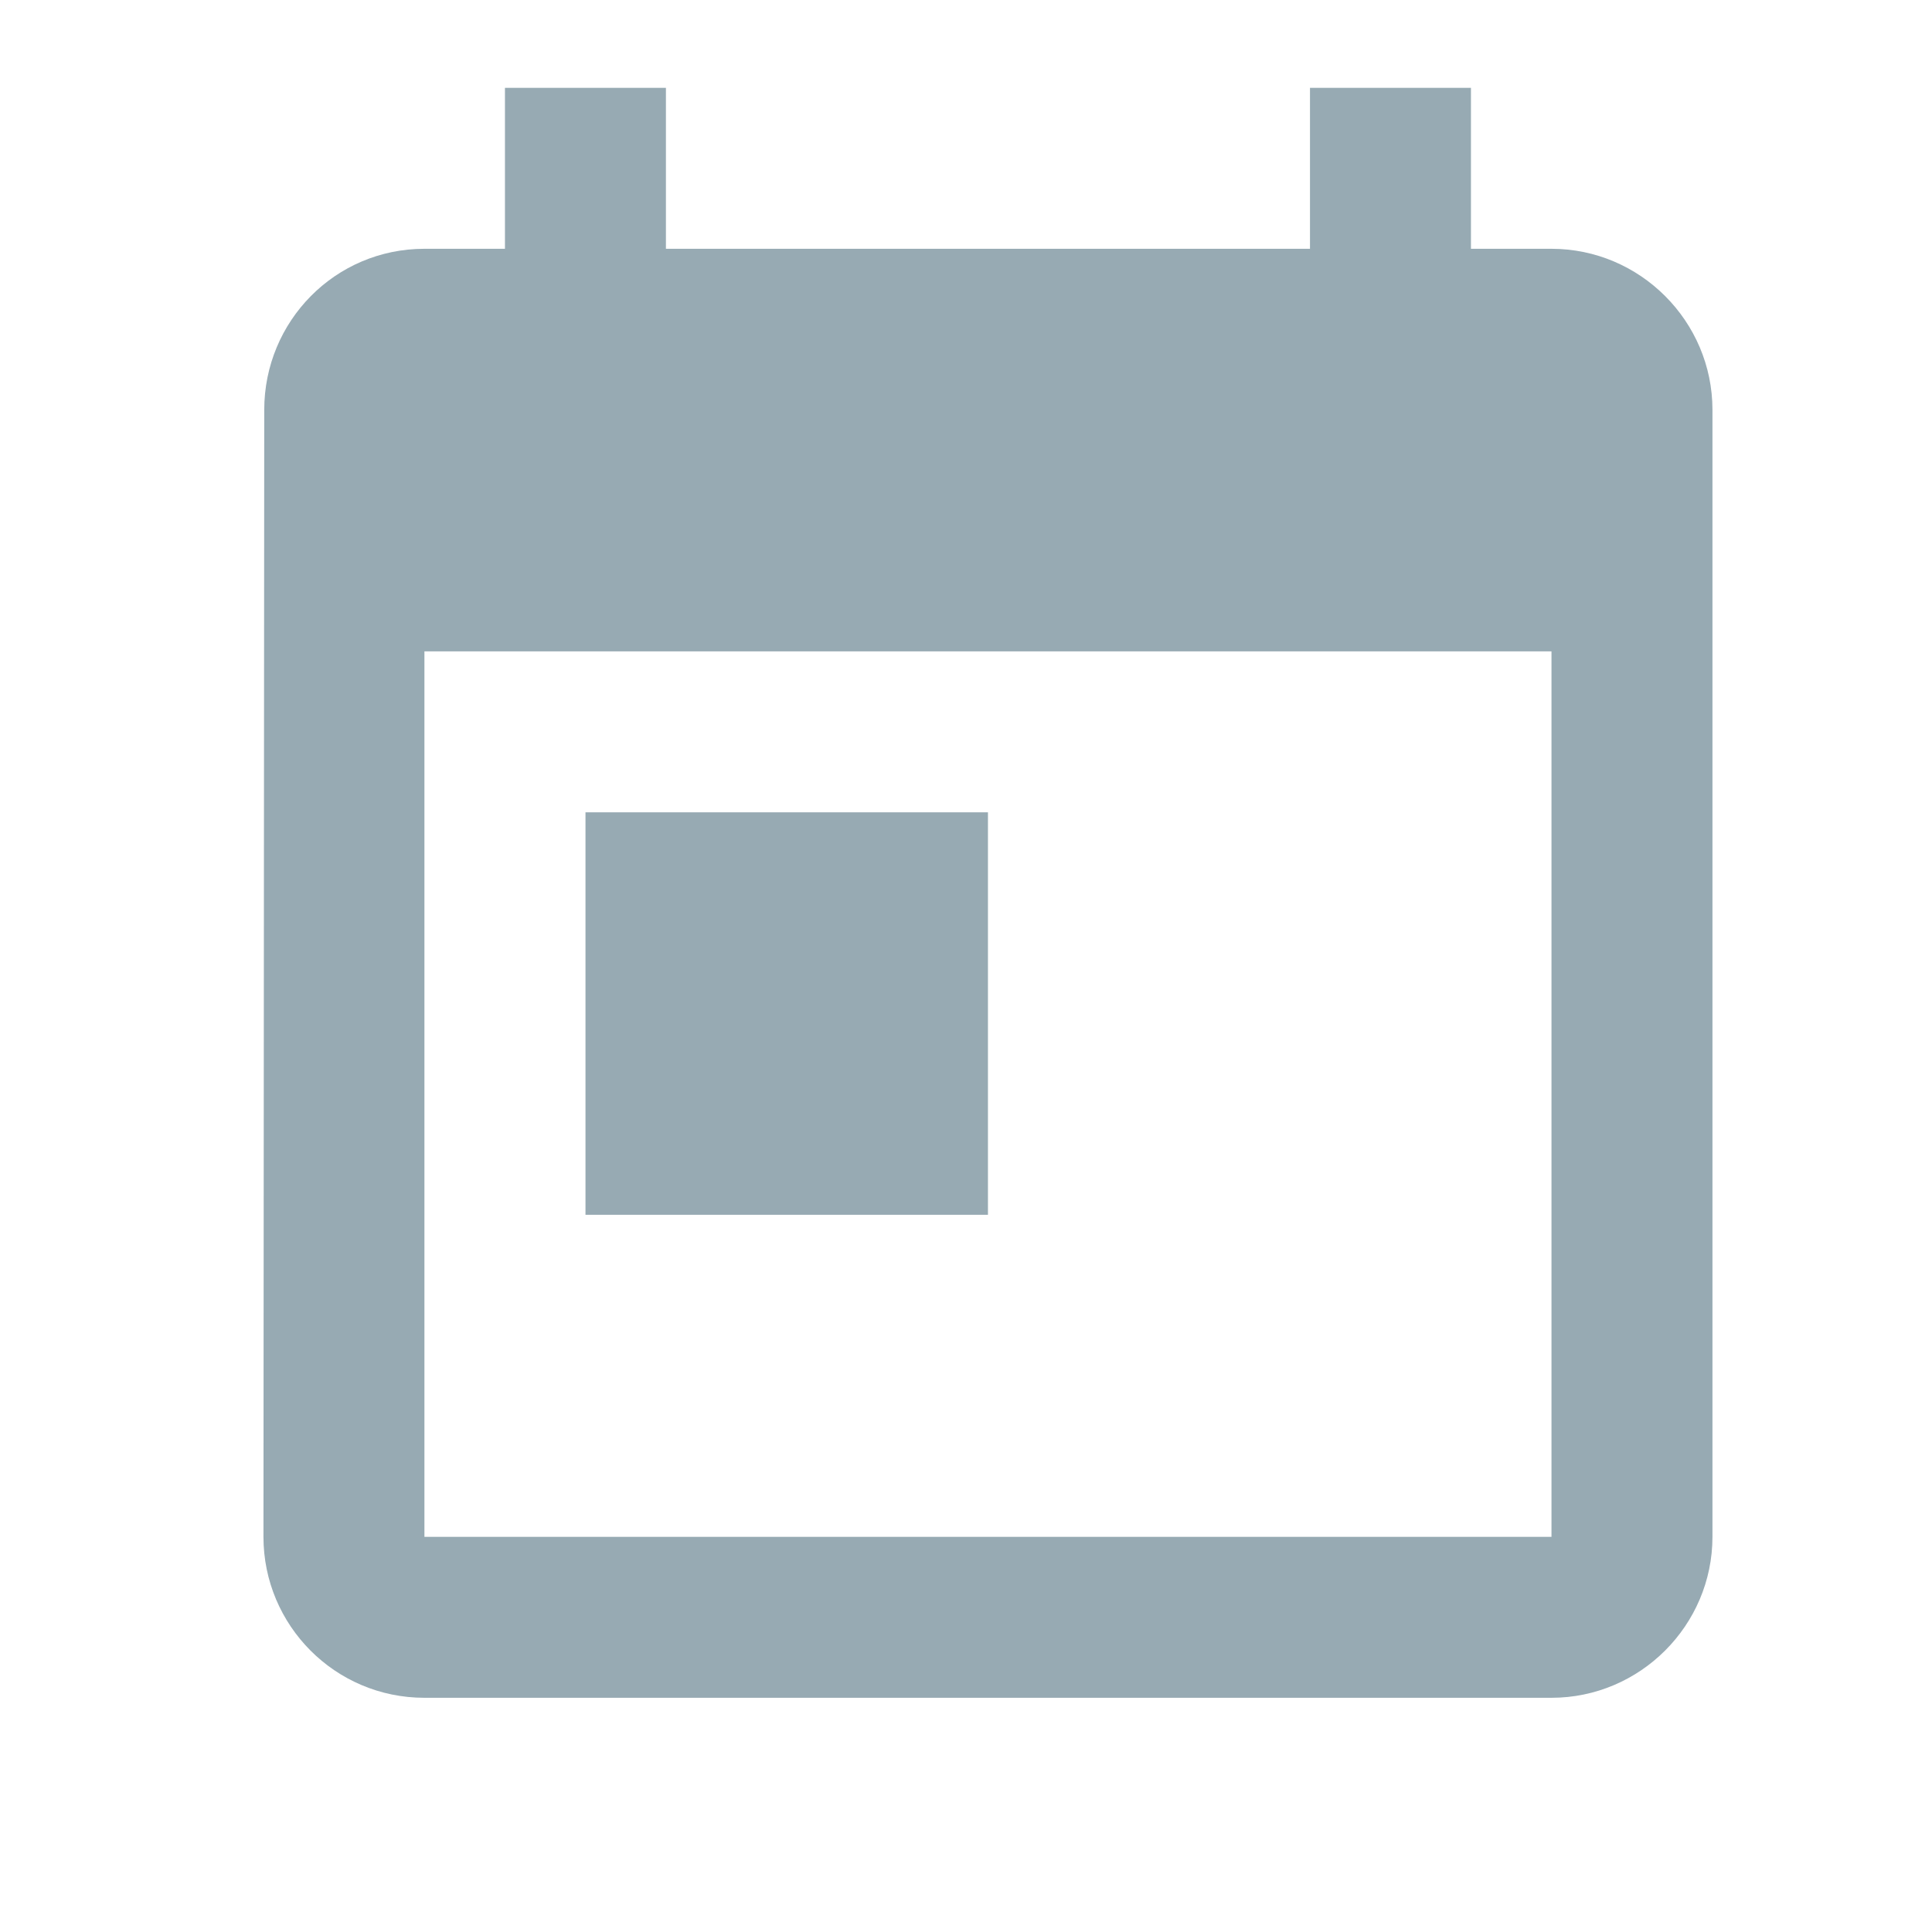 <?xml version="1.0" encoding="UTF-8"?>
<svg width="22px" height="22px" viewBox="0 0 22 22" version="1.1" xmlns="http://www.w3.org/2000/svg" xmlns:xlink="http://www.w3.org/1999/xlink">
    <title>today-24px</title>
    <g id="Desktop" stroke="none" stroke-width="1" fill="none" fill-rule="evenodd">
        <g id="certificate-outer-page" transform="translate(-921, -346)">
            <g id="Group-42" transform="translate(274, 320)">
                <g id="Group-41" transform="translate(647, 22)">
                    <g id="today-24px" transform="translate(0, 4)">
                        <polygon id="Path" points="0 0 22 0 22 22 0 22"></polygon>
                        <path d="M17.667,2.833 L16.75,2.833 L16.75,1 L14.917,1 L14.917,2.833 L7.583,2.833 L7.583,1 L5.75,1 L5.75,2.833 L4.833,2.833 C3.816,2.833 3.009,3.658 3.009,4.667 L3,17.5 C3,18.508 3.816,19.333 4.833,19.333 L17.667,19.333 C18.675,19.333 19.5,18.508 19.5,17.5 L19.5,4.667 C19.5,3.658 18.675,2.833 17.667,2.833 Z M17.667,17.5 L4.833,17.5 L4.833,7.417 L17.667,7.417 L17.667,17.5 Z M6.667,9.25 L11.25,9.25 L11.25,13.833 L6.667,13.833 L6.667,9.25 Z" id="Shape" fill="#97AAB3" fill-rule="nonzero"></path>
                    </g>
                </g>
            </g>
        </g>
    </g>
</svg>